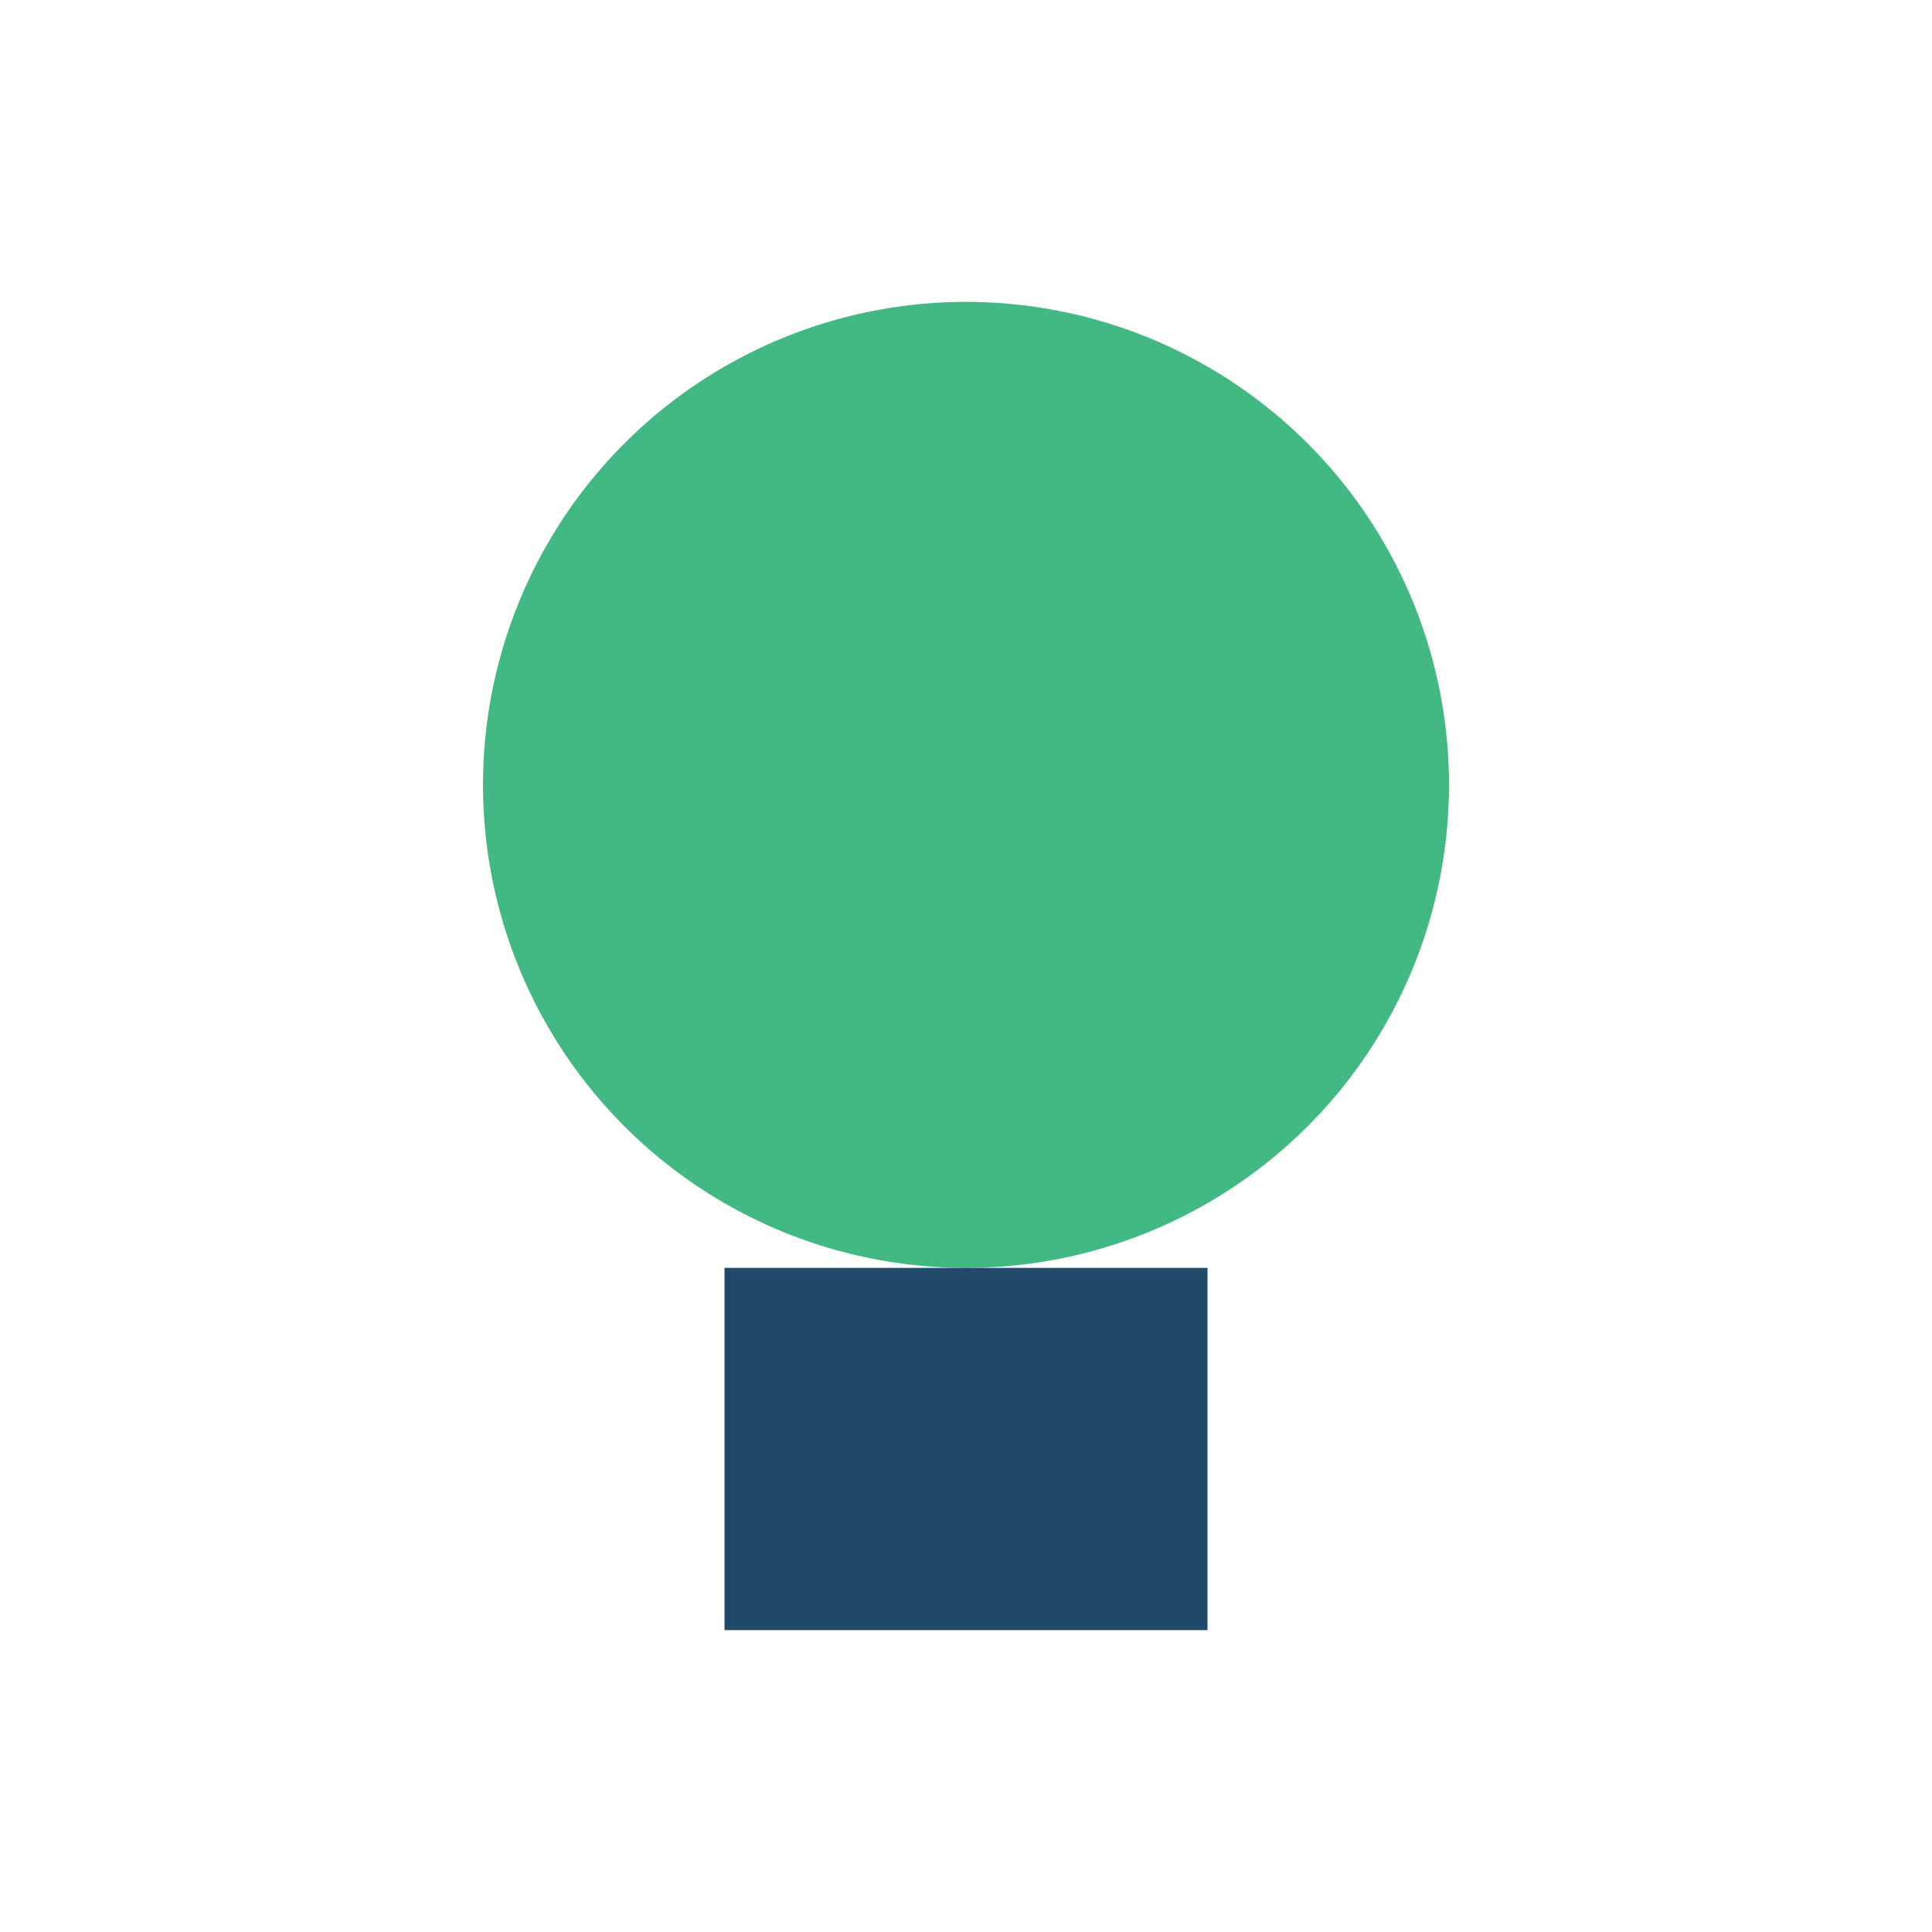 <?xml version="1.0" encoding="UTF-8"?>
<svg xmlns="http://www.w3.org/2000/svg" width="32" height="32" viewBox="0 0 32 32"><circle cx="16" cy="13" r="8" fill="#42B883"/><rect x="12" y="21" width="8" height="6" fill="#20496A"/></svg>